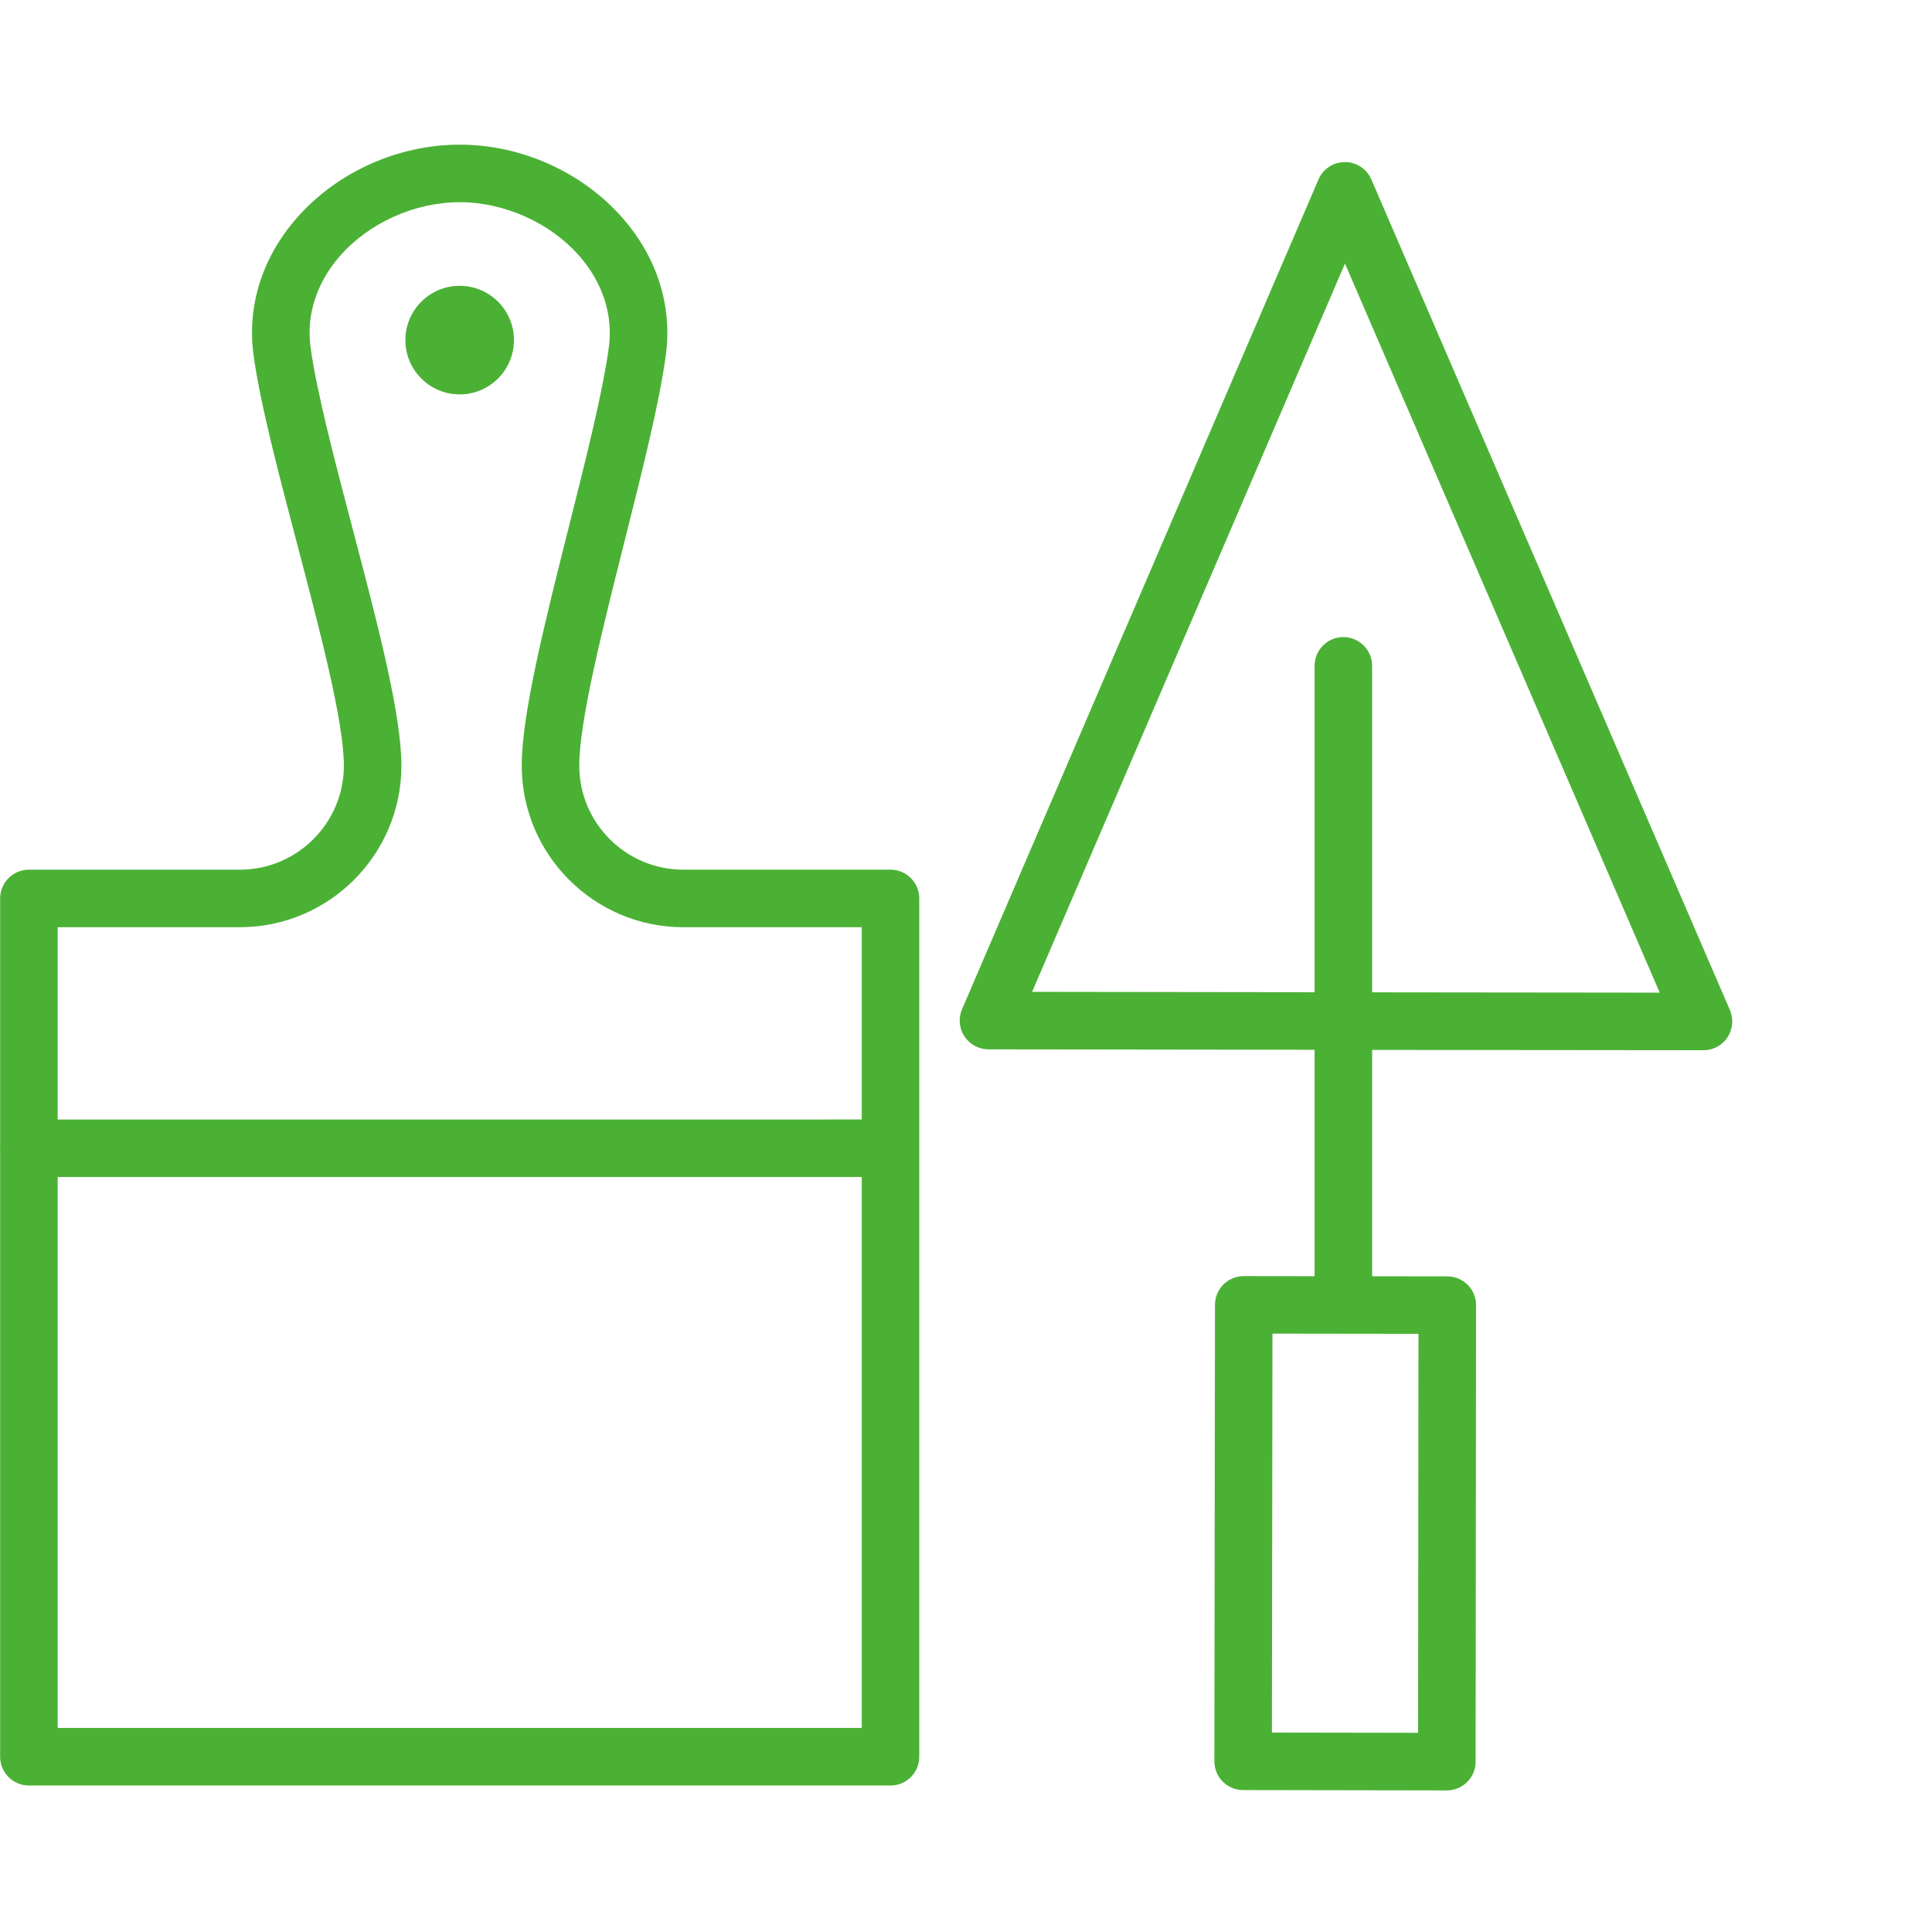 <?xml version="1.0" encoding="utf-8"?>
<!-- Generator: Adobe Illustrator 16.0.0, SVG Export Plug-In . SVG Version: 6.00 Build 0)  -->
<!DOCTYPE svg PUBLIC "-//W3C//DTD SVG 1.1 Tiny//EN" "http://www.w3.org/Graphics/SVG/1.1/DTD/svg11-tiny.dtd">
<svg version="1.1" baseProfile="tiny" id="Layer_1" xmlns="http://www.w3.org/2000/svg" xmlns:xlink="http://www.w3.org/1999/xlink"
	 x="0px" y="0px" width="500px" height="500px" viewBox="0 0 500 500" xml:space="preserve">
<circle fill="#4BB135" cx="118.962" cy="88.017" r="14.05"/>
<path fill="#4BB135" d="M447.697,261.396L354.898,46.429c-1.177-2.725-3.861-4.491-6.834-4.491h-0.005
	c-2.978,0-5.663,1.771-6.834,4.506l-92.248,214.74c-0.988,2.297-0.754,4.943,0.62,7.031c1.375,2.09,3.708,3.35,6.208,3.355
	l80.542,0.104c0.184,0.016,0.367,0.021,0.551,0.021l3.319,0.004v58.58l-18.327-0.023c0,0-0.005,0-0.01,0
	c-4.109,0-7.439,3.324-7.444,7.434l-0.159,118.125c-0.005,4.109,3.32,7.443,7.435,7.453l52.715,0.09c0.005,0,0.01,0,0.015,0
	c1.971,0,3.861-0.785,5.261-2.174c1.395-1.395,2.184-3.291,2.184-5.266l0.119-118.145c0.005-4.109-3.325-7.443-7.435-7.449
	l-19.459-0.023v-58.586l85.747,0.084c0.005,0,0.005,0,0.01,0c2.506,0,4.844-1.262,6.219-3.35
	C448.456,266.344,448.689,263.699,447.697,261.396z M366.997,448.449l-37.826-0.064l0.139-103.242l37.787,0.051L366.997,448.449z
	 M355.102,256.816V172.32c0-4.114-3.335-7.444-7.444-7.444s-7.444,3.33-7.444,7.444v84.481h-2.163
	c-0.179-0.01-0.362-0.02-0.546-0.02l-70.397-0.09l80.968-188.486l81.459,188.689L355.102,256.816z"/>
<path fill="#4BB135" d="M230.466,225.069h-53.627c-14.849,0-26.923-12.074-26.923-26.918c0-11.509,5.97-35.236,11.742-58.184
	c4.65-18.472,9.037-35.921,10.665-48.114c1.707-12.63-2.253-25.201-11.156-35.38c-10.422-11.92-26.193-19.037-42.193-19.037
	c-16.03,0-31.827,7.126-42.243,19.062c-8.889,10.179-12.834,22.745-11.112,35.36c1.667,12.367,6.313,30.044,11.236,48.759
	c5.97,22.7,12.139,46.169,12.139,57.539c0,14.844-12.079,26.918-26.923,26.918H7.479c-4.114,0-7.444,3.33-7.444,7.444v64.292
	C0.029,296.936,0,297.049,0,297.174c0,0.123,0.029,0.238,0.035,0.361v157.113c0,4.113,3.33,7.443,7.444,7.443h222.983
	c4.113,0,7.443-3.33,7.443-7.443V232.523C237.911,228.399,234.581,225.069,230.466,225.069z M62.074,239.958
	c23.057,0,41.812-18.754,41.812-41.806c0-13.291-6.134-36.621-12.63-61.32c-4.591-17.459-9.335-35.509-10.883-46.978
	c-1.137-8.303,1.553-16.67,7.573-23.568c7.519-8.61,19.409-13.96,31.027-13.96c11.593,0,23.469,5.345,30.987,13.951
	c6.03,6.898,8.734,15.275,7.608,23.598c-1.519,11.37-6.005,29.211-10.347,46.466c-6.273,24.923-12.194,48.461-12.194,61.816
	c0,23.052,18.759,41.806,41.812,41.806h46.184v49.766H14.928v-49.766h47.146V239.958z M14.928,447.193v-142.58h208.094v142.58
	H14.928z"/>
</svg>

